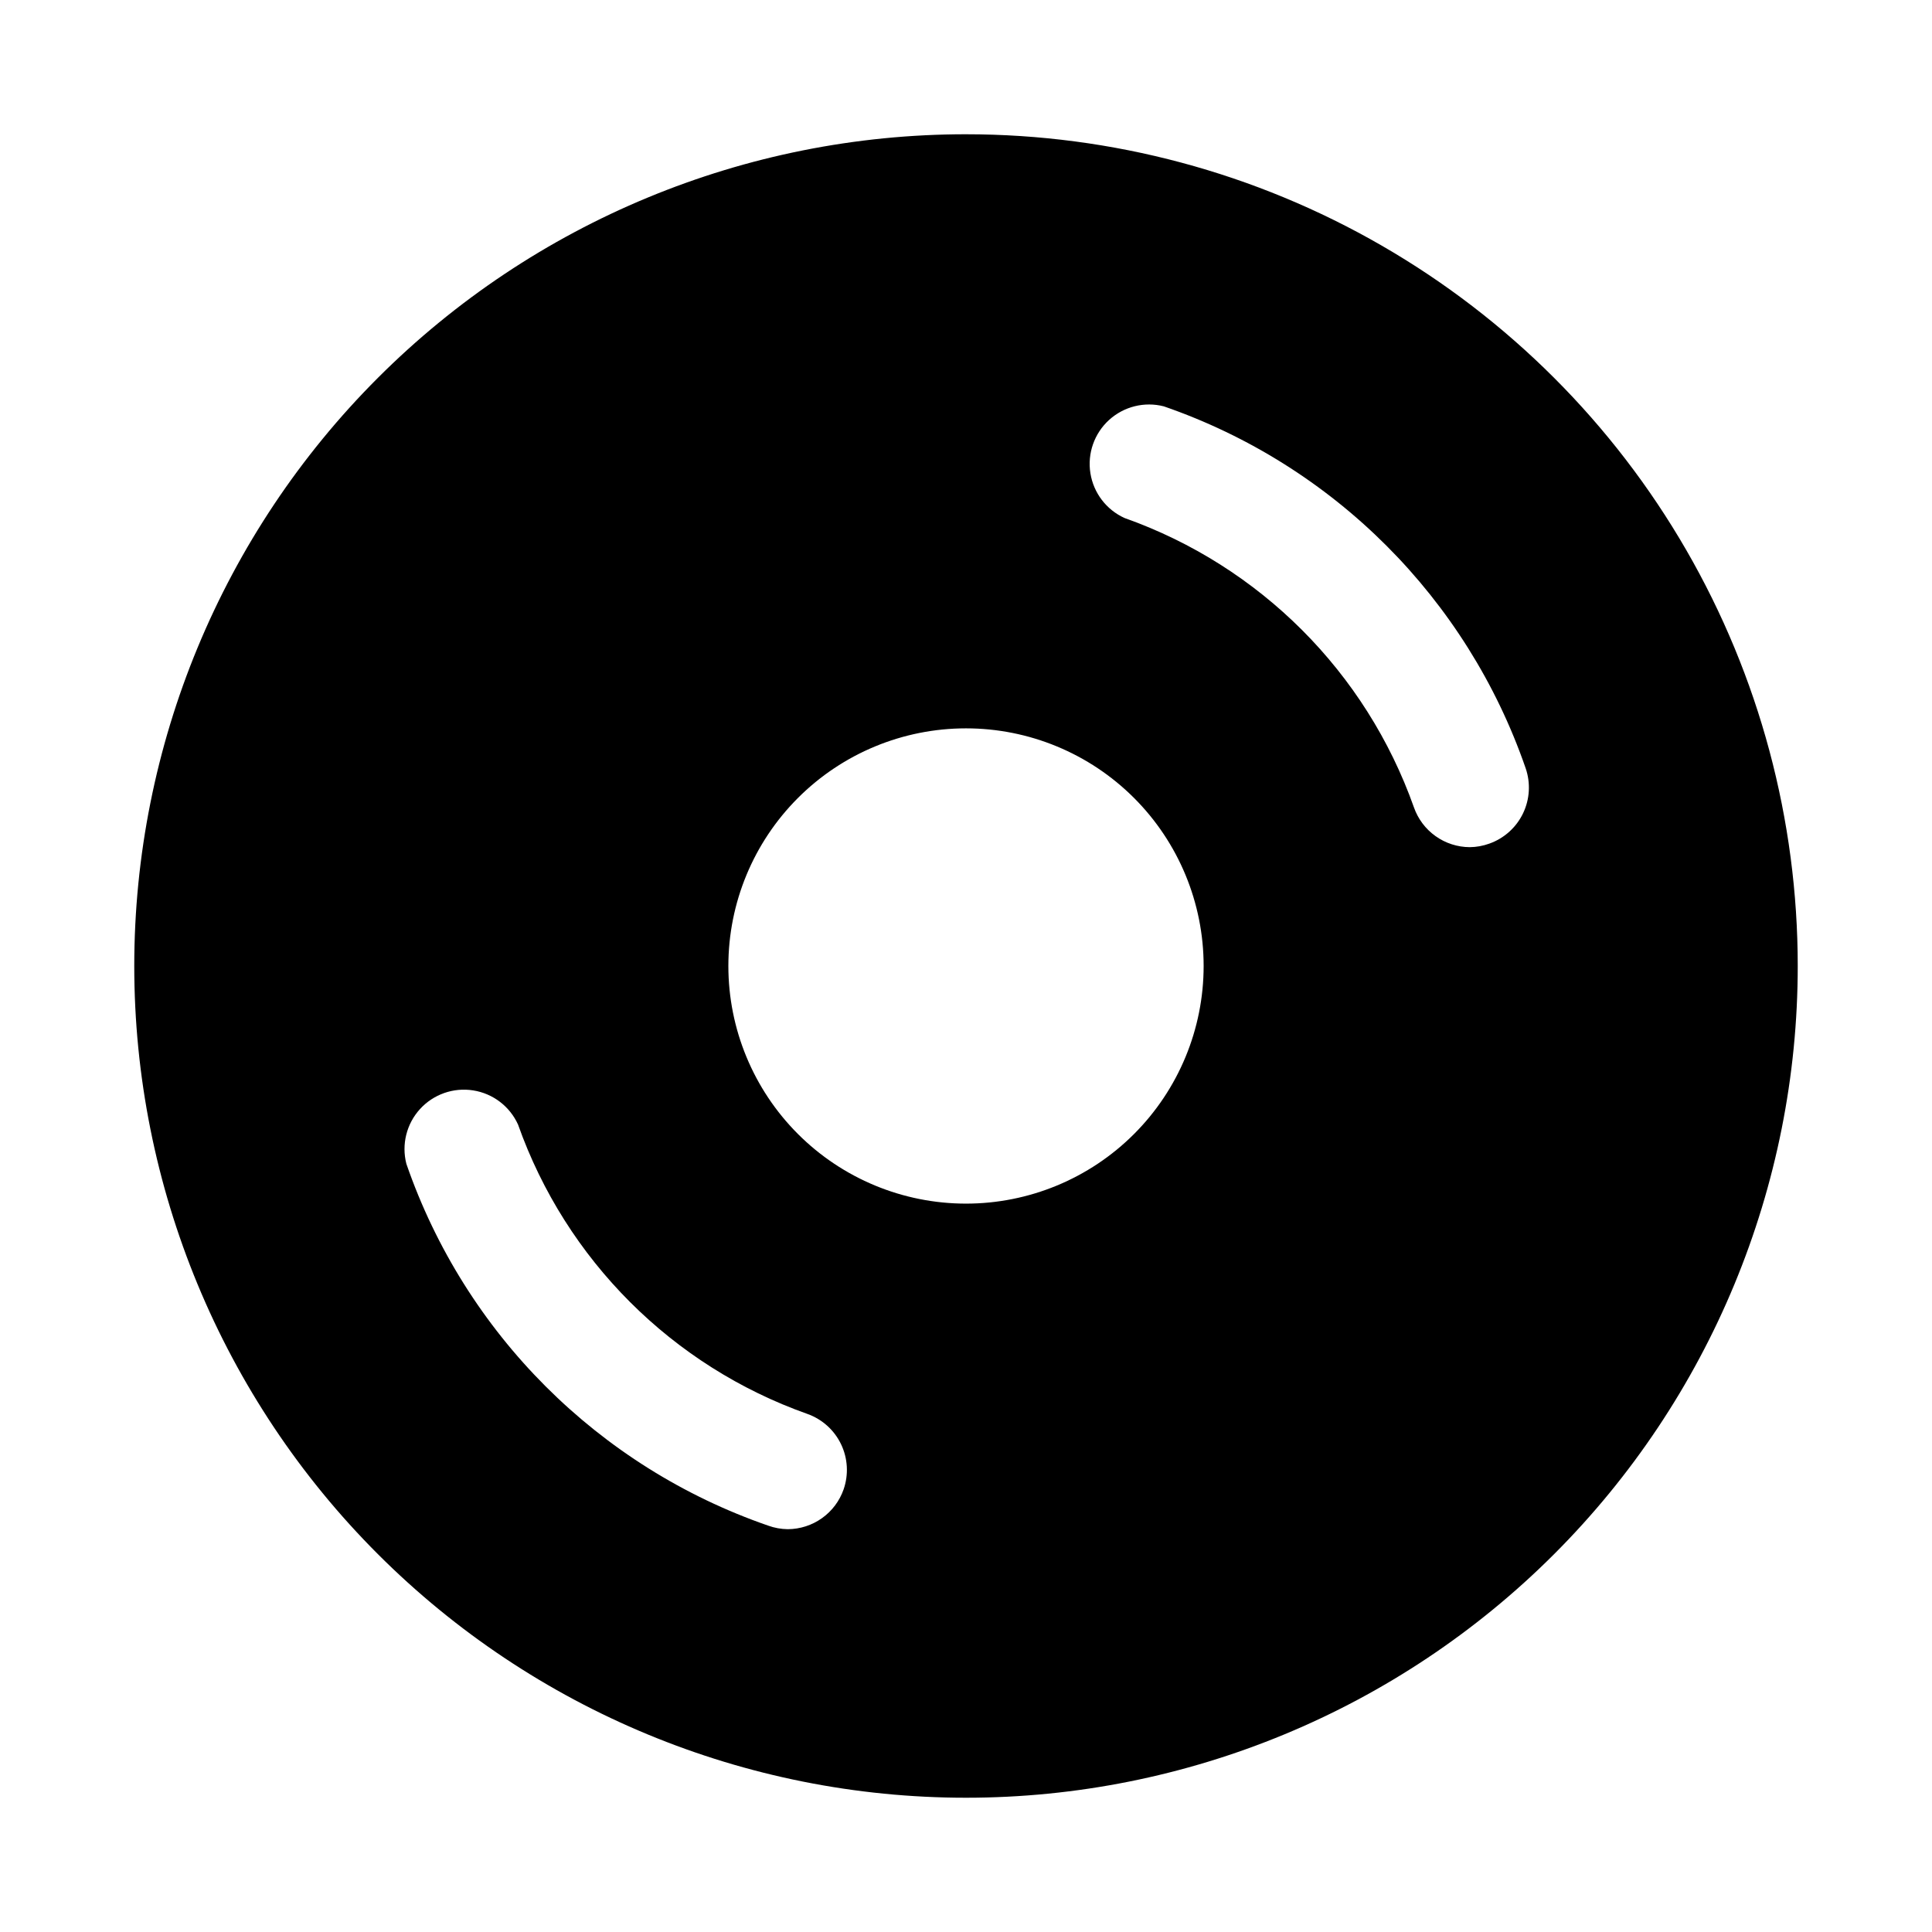 <?xml version="1.0" encoding="UTF-8"?>
<!-- Uploaded to: SVG Repo, www.svgrepo.com, Generator: SVG Repo Mixer Tools -->
<svg fill="#000000" width="800px" height="800px" version="1.1" viewBox="144 144 512 512" xmlns="http://www.w3.org/2000/svg">
 <path d="m400 179.58c-58.461 0-114.52 23.223-155.86 64.559s-64.559 97.398-64.559 155.86c0 58.457 23.223 114.52 64.559 155.86 41.336 41.336 97.398 64.559 155.86 64.559 58.457 0 114.52-23.223 155.86-64.559 41.336-41.336 64.559-97.398 64.559-155.86 0-38.691-10.184-76.703-29.527-110.21-19.348-33.508-47.172-61.332-80.68-80.676-33.508-19.348-71.516-29.531-110.21-29.531zm-32.434 359.12c-1.074 3.074-3.074 5.738-5.727 7.625-2.648 1.891-5.82 2.91-9.074 2.926-1.773-0.023-3.527-0.34-5.195-0.945-44.98-15.555-80.328-50.902-95.879-95.883-1.316-5.133 0.039-10.586 3.606-14.508 3.57-3.918 8.871-5.781 14.105-4.949 5.238 0.828 9.703 4.234 11.887 9.066 12.684 35.812 40.859 63.988 76.672 76.672 3.918 1.395 7.121 4.273 8.922 8.02 1.801 3.746 2.043 8.051 0.684 11.977zm32.434-75.727c-16.703 0-32.723-6.637-44.531-18.445-11.812-11.812-18.445-27.832-18.445-44.531 0-16.703 6.633-32.723 18.445-44.531 11.809-11.812 27.828-18.445 44.531-18.445 16.699 0 32.719 6.633 44.531 18.445 11.809 11.809 18.445 27.828 18.445 44.531 0 16.699-6.637 32.719-18.445 44.531-11.812 11.809-27.832 18.445-44.531 18.445zm138.7-95.41c-1.664 0.605-3.422 0.926-5.195 0.945-3.254-0.016-6.426-1.035-9.074-2.926-2.652-1.887-4.652-4.551-5.727-7.625-12.684-35.812-40.859-63.988-76.672-76.672-4.832-2.184-8.238-6.648-9.066-11.887-0.832-5.234 1.031-10.535 4.949-14.105 3.922-3.566 9.375-4.922 14.508-3.606 44.98 15.551 80.328 50.898 95.883 95.879 1.359 3.926 1.113 8.23-0.684 11.977-1.801 3.746-5.008 6.629-8.922 8.02z"/>
</svg>